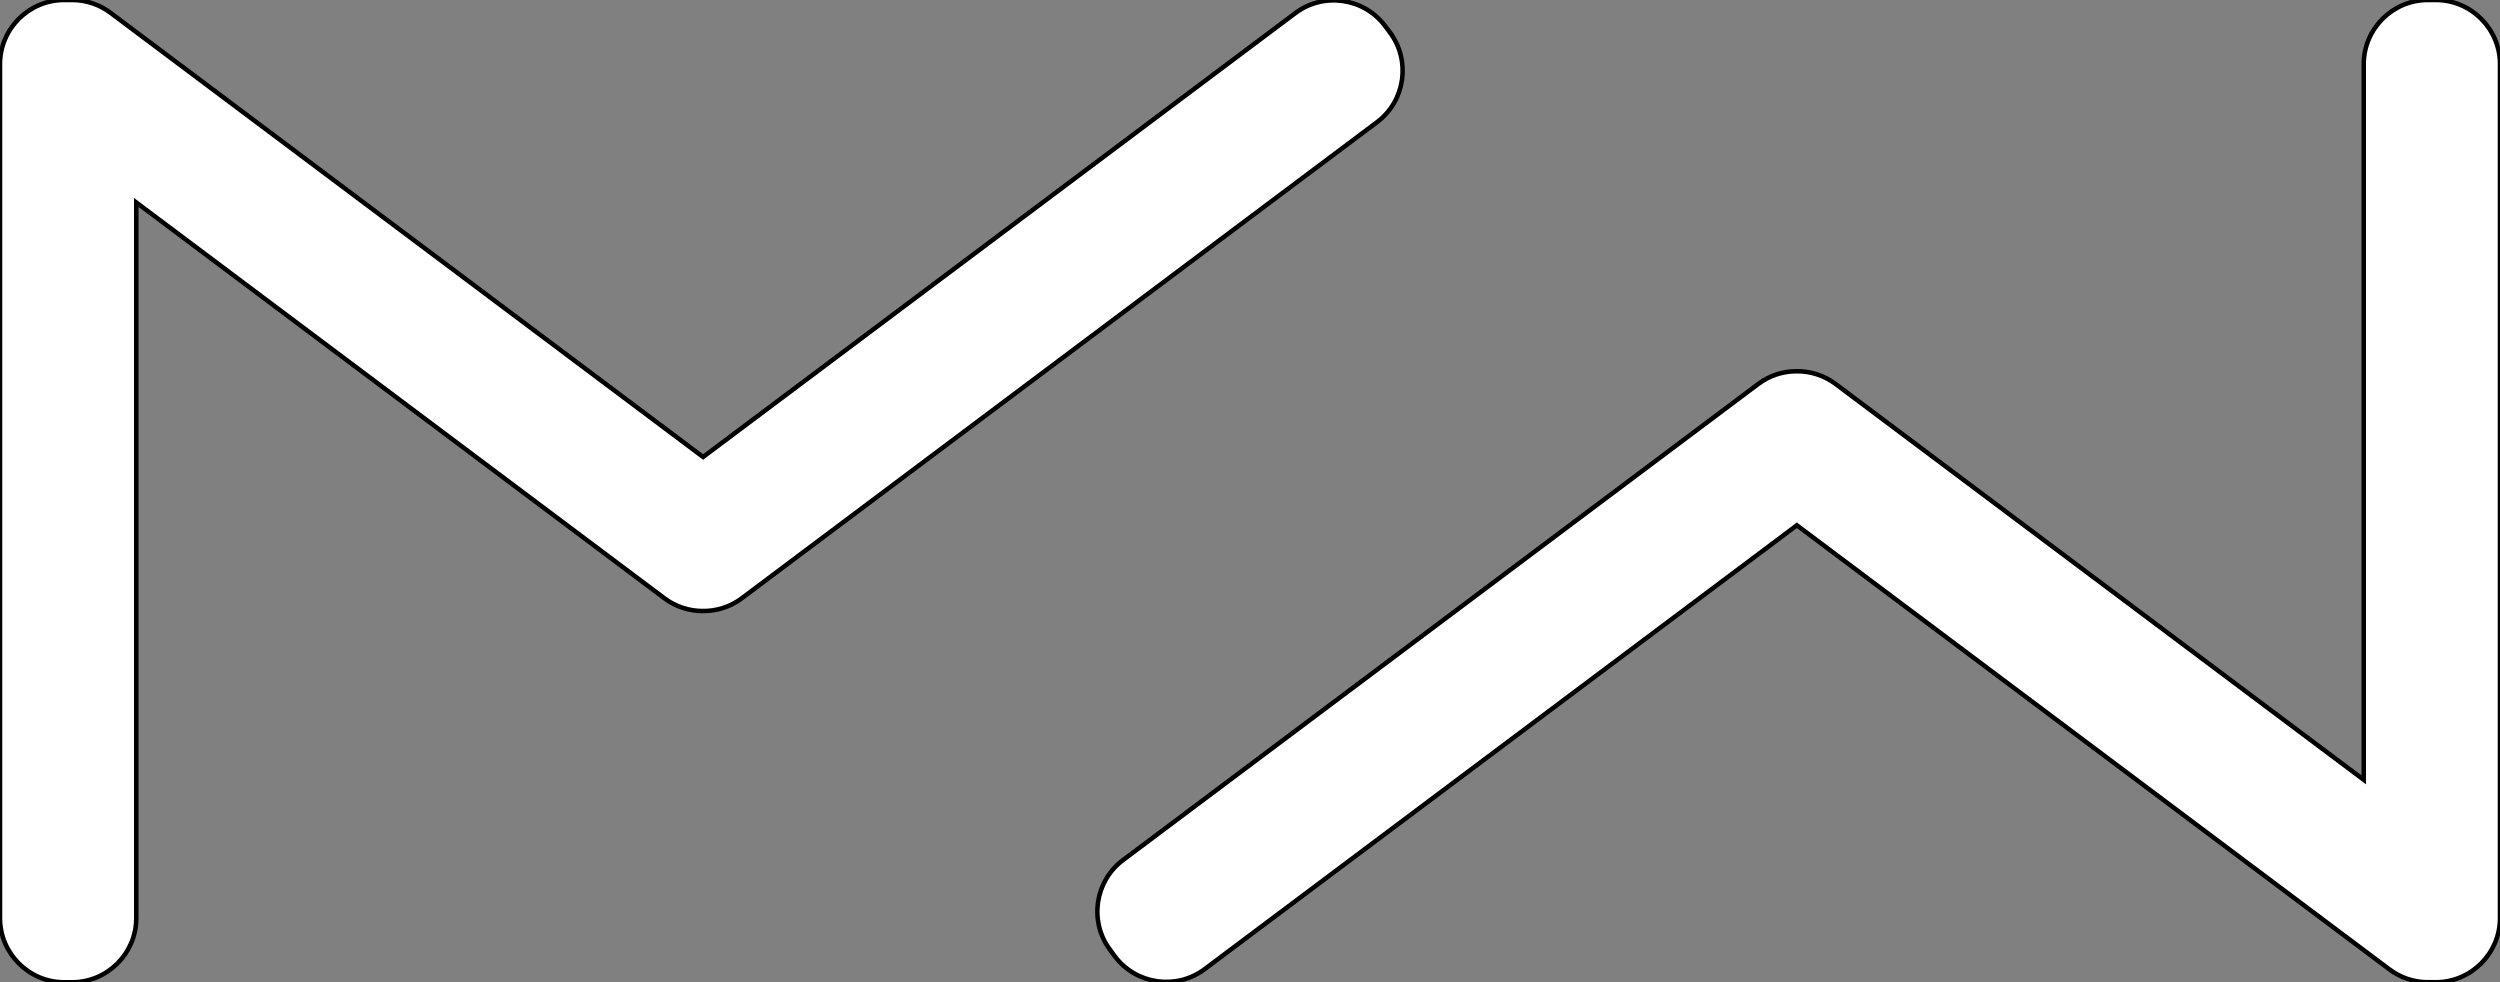 <?xml version="1.0" encoding="UTF-8"?>
<svg id="_Слой_1" data-name="Слой 1" xmlns="http://www.w3.org/2000/svg" viewBox="0 0 552.6 217.12">
  <rect x="0" y="0" width="552.6" height="217.12" fill="#808080" stroke="none"/>
  <defs>
    <style>
      .cls-1 {
        fill: #fff;
        fill-rule: evenodd;
        stroke: #000;
        stroke-width: 1px;
      }
    </style>
  </defs>
  <path class="cls-1" d="m307.23,7.16l-1.07-1.42c-4.67-6.24-13.6-7.52-19.84-2.84l-130.91,98.11L24.48,2.87c-2.38-1.8-5.33-2.87-8.53-2.87h-1.78C6.37,0,0,6.38,0,14.17v188.78c0,7.8,6.38,14.17,14.17,14.17h1.78c7.8,0,14.17-6.38,14.17-14.17V44.75l116.74,87.49c2.56,1.92,5.57,2.83,8.55,2.82,2.98.02,6-.9,8.55-2.82L304.38,27c6.24-4.68,7.52-13.6,2.84-19.84h0Z"/>
  <path class="cls-1" d="m245.36,209.96l1.07,1.42c4.67,6.24,13.6,7.52,19.84,2.84l130.91-98.11,130.94,98.13c2.38,1.8,5.33,2.87,8.53,2.87h1.78c7.8,0,14.17-6.38,14.17-14.17V14.17c0-7.8-6.38-14.17-14.17-14.17h-1.78c-7.8,0-14.17,6.38-14.17,14.17v158.2l-116.74-87.49c-2.56-1.92-5.57-2.83-8.55-2.82-2.98-.02-6,.9-8.55,2.82l-140.42,105.24c-6.24,4.68-7.52,13.6-2.84,19.84h-.02Z"/>
</svg>

